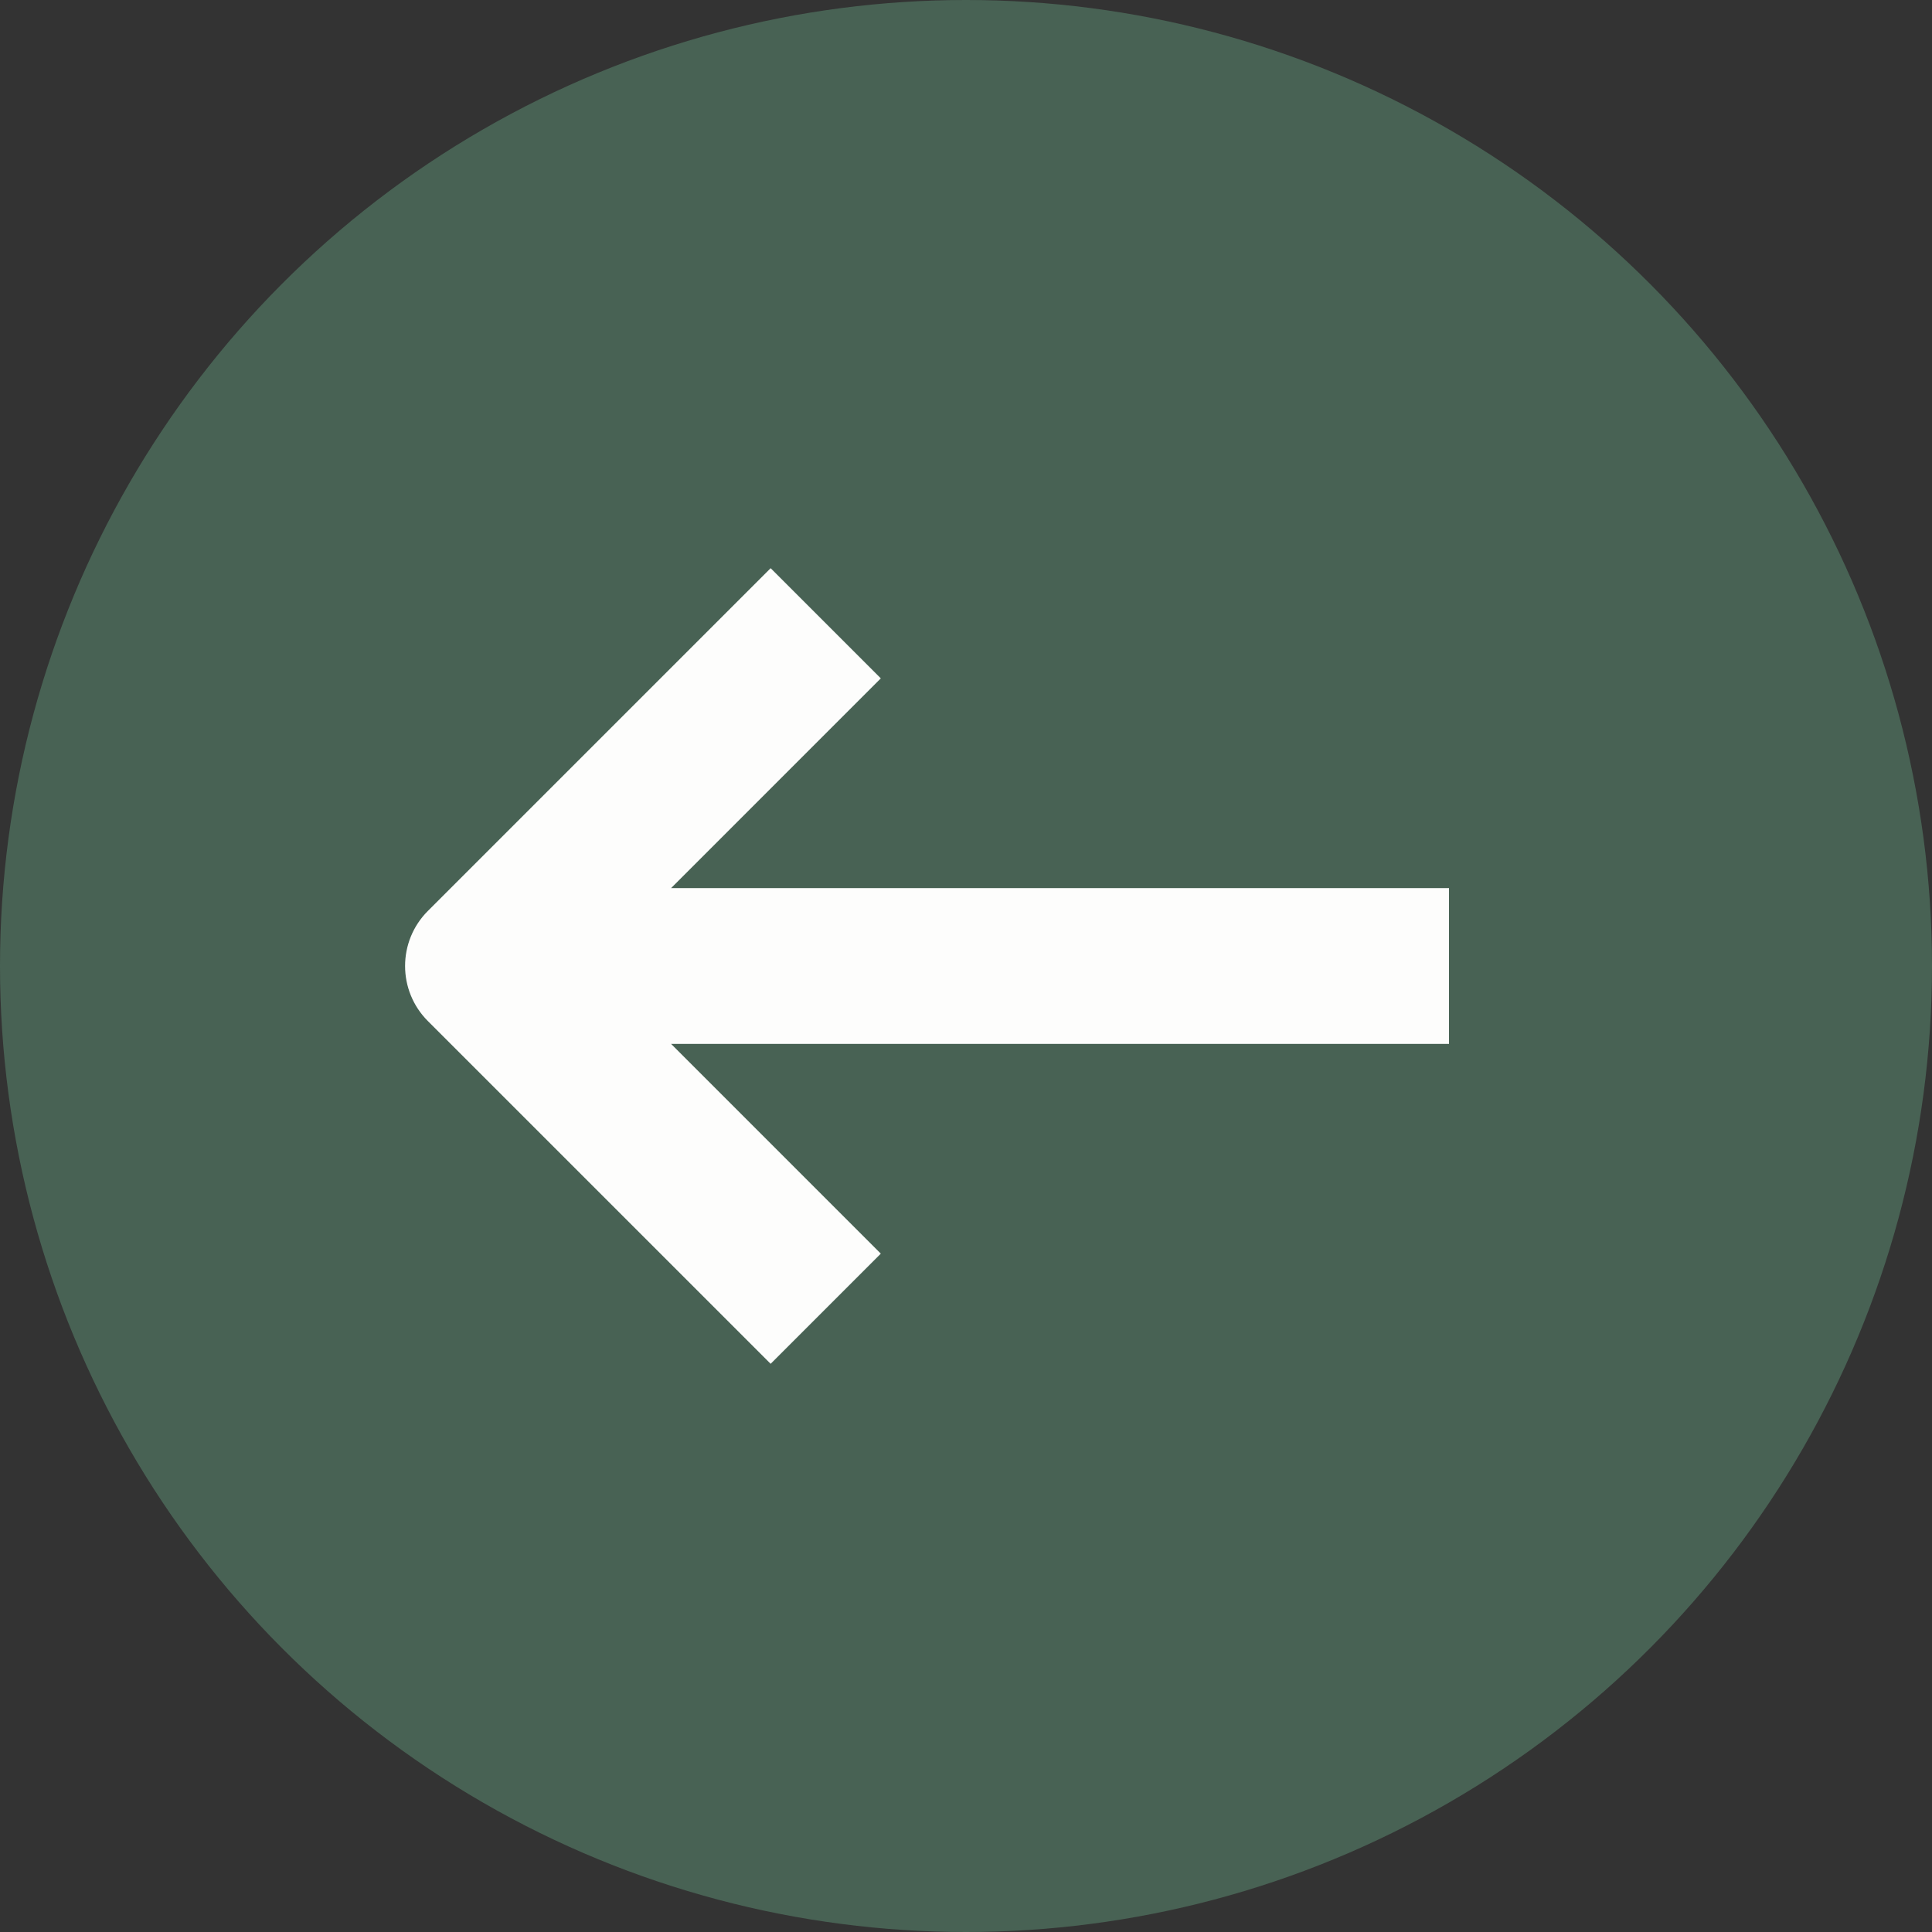 <svg width="52" height="52" viewBox="0 0 52 52" fill="none" xmlns="http://www.w3.org/2000/svg">
<rect x="0" y="0" width="52" height="52" fill="#333333" stroke="none"/>
<circle cx="26" cy="26" r="26" transform="matrix(-1 0 0 1 52 0)" fill="#486254"/>
<path d="M18.062 23.904L23.707 18.258L20.742 15.293L11.517 24.517C10.698 25.336 10.698 26.664 11.517 27.483L20.742 36.707L23.707 33.742L18.062 28.096H39V23.904H18.062Z" fill="#FDFDFC"/>
</svg>

